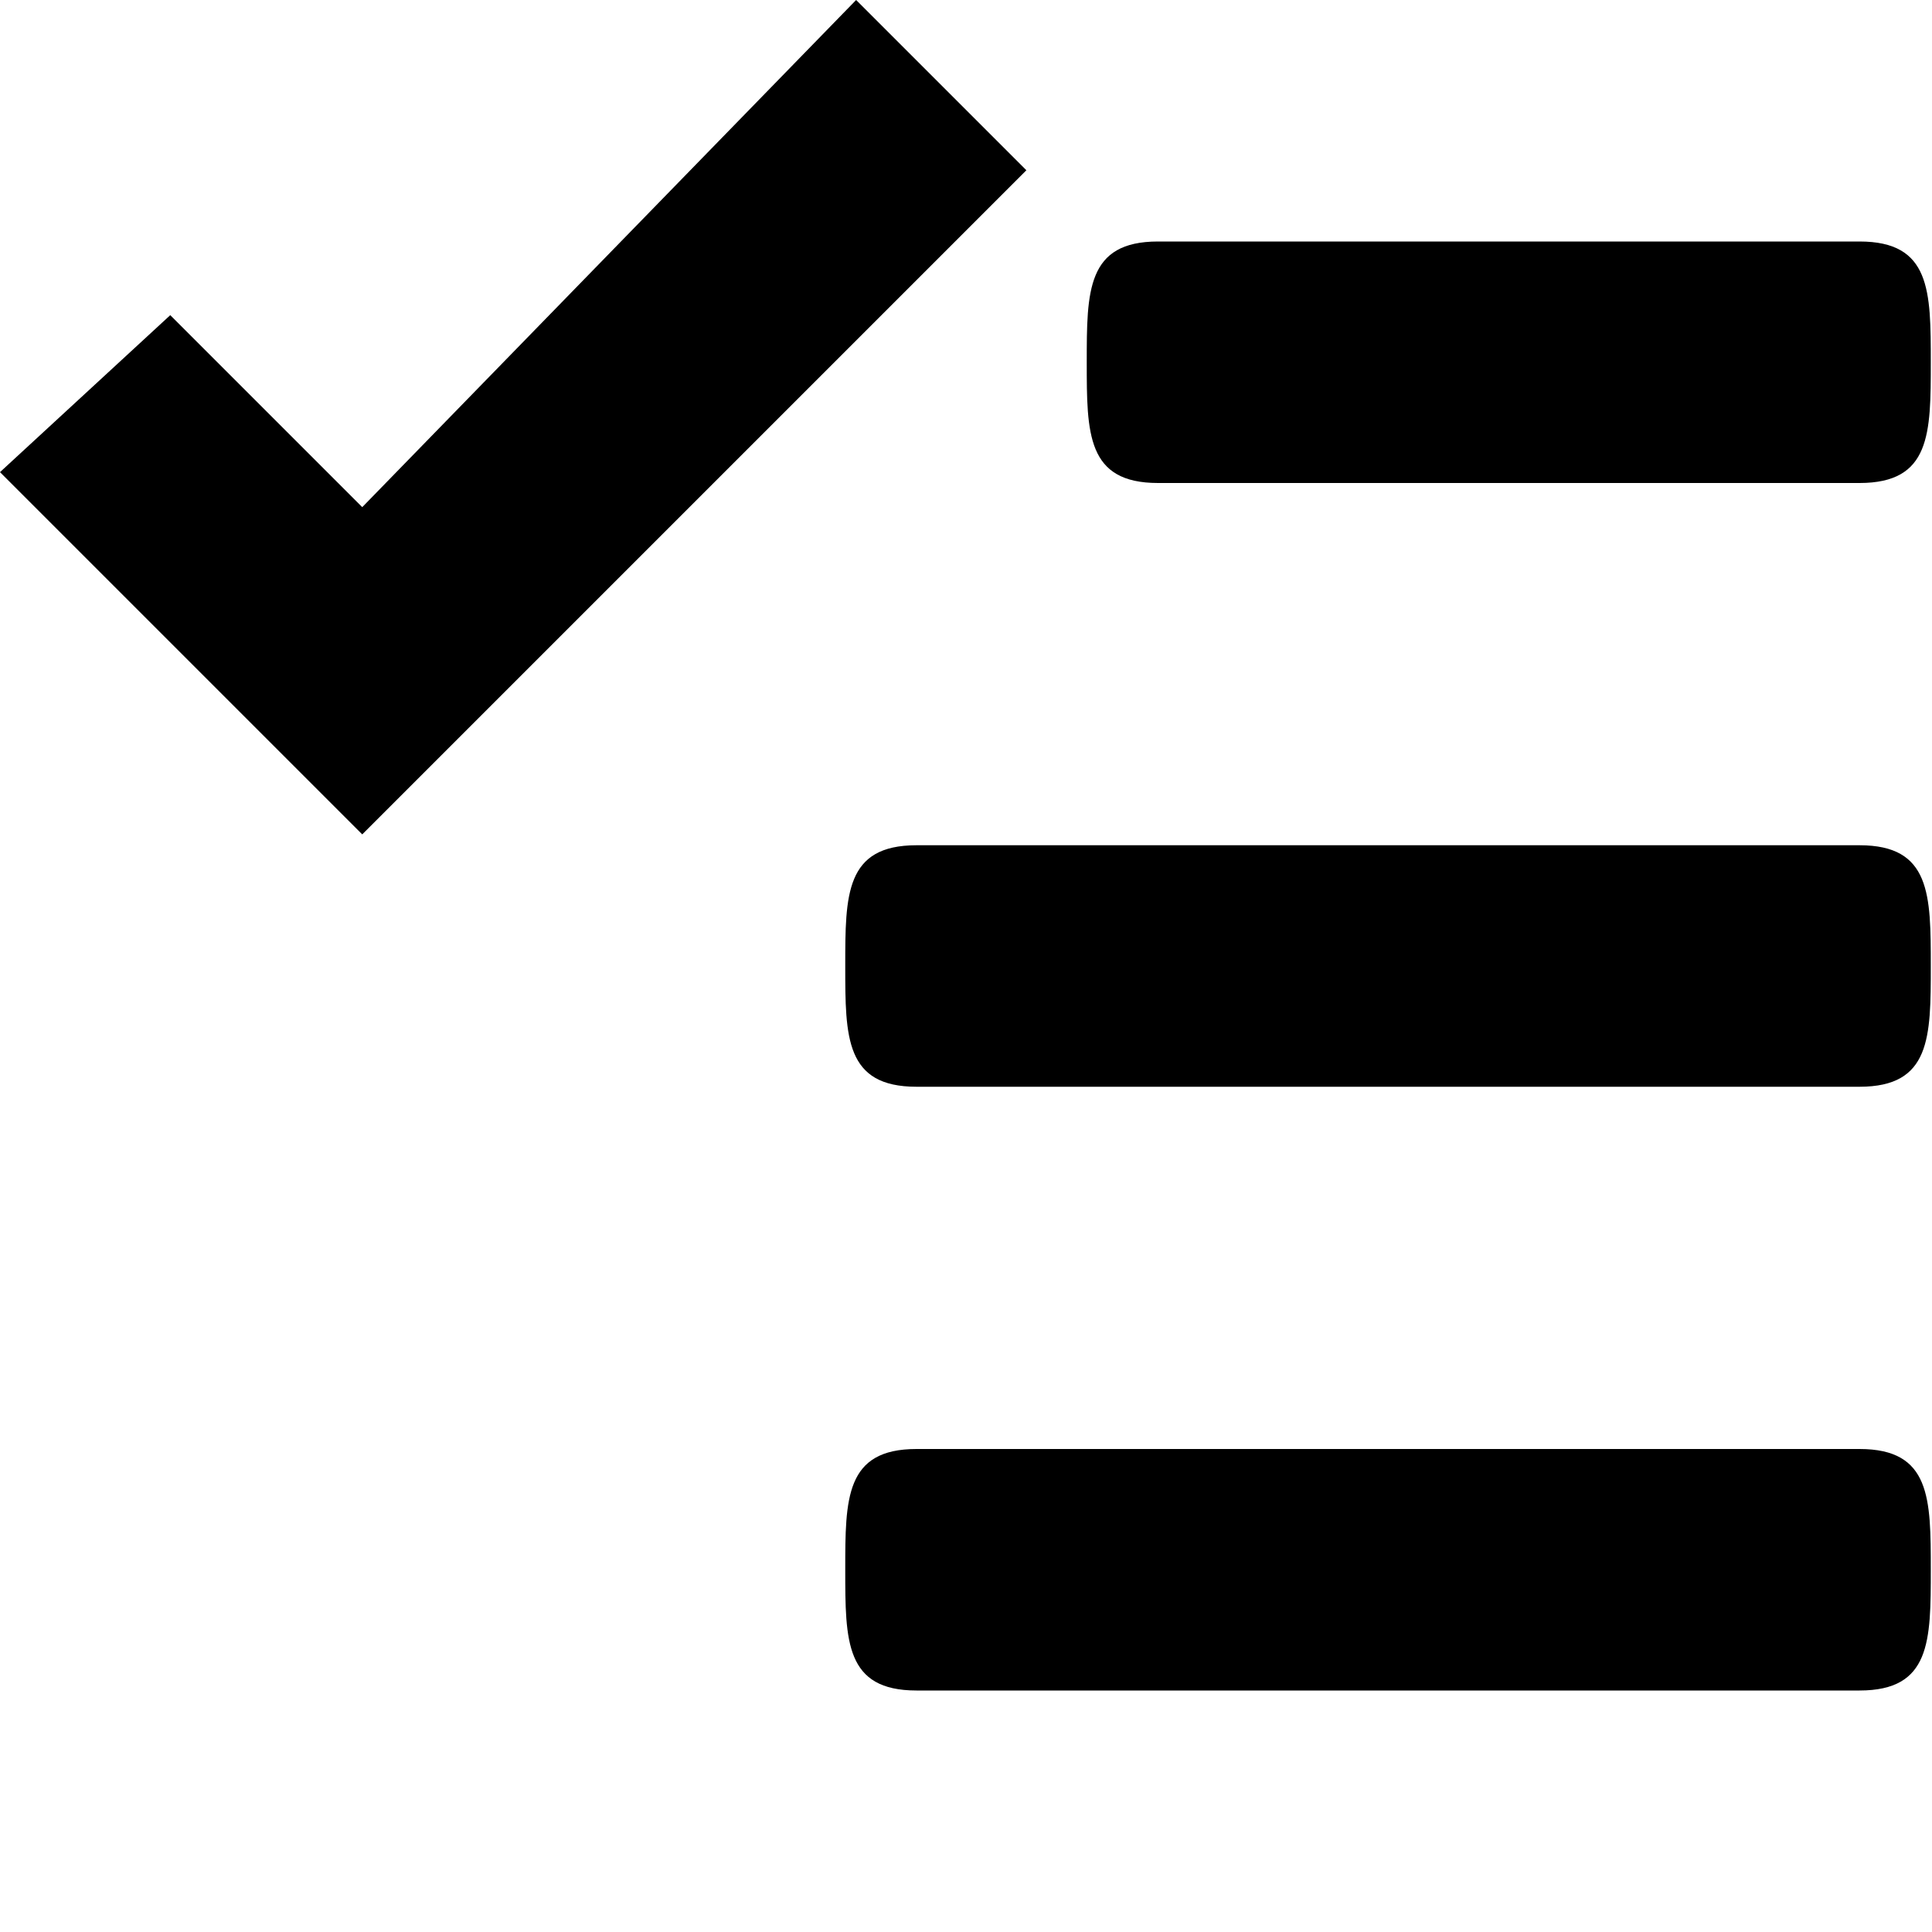 <svg xmlns="http://www.w3.org/2000/svg" width="16" height="16" viewBox="0 0 16 16"><path fill-rule="evenodd" d="M15.41 9H7.59C7 9 7 8.59 7 8c0-.59 0-1 .59-1h7.81c.59 0 .59.41.59 1 0 .59 0 1-.59 1h.01zM9.59 4C9 4 9 3.59 9 3c0-.59 0-1 .59-1h5.81c.59 0 .59.41.59 1 0 .59 0 1-.59 1H9.59zM0 3.91l1.41-1.3L3 4.2 7.09 0 8.5 1.41 3 6.91l-3-3zM7.59 12h7.81c.59 0 .59.41.59 1 0 .59 0 1-.59 1H7.59C7 14 7 13.59 7 13c0-.59 0-1 .59-1z"/></svg>